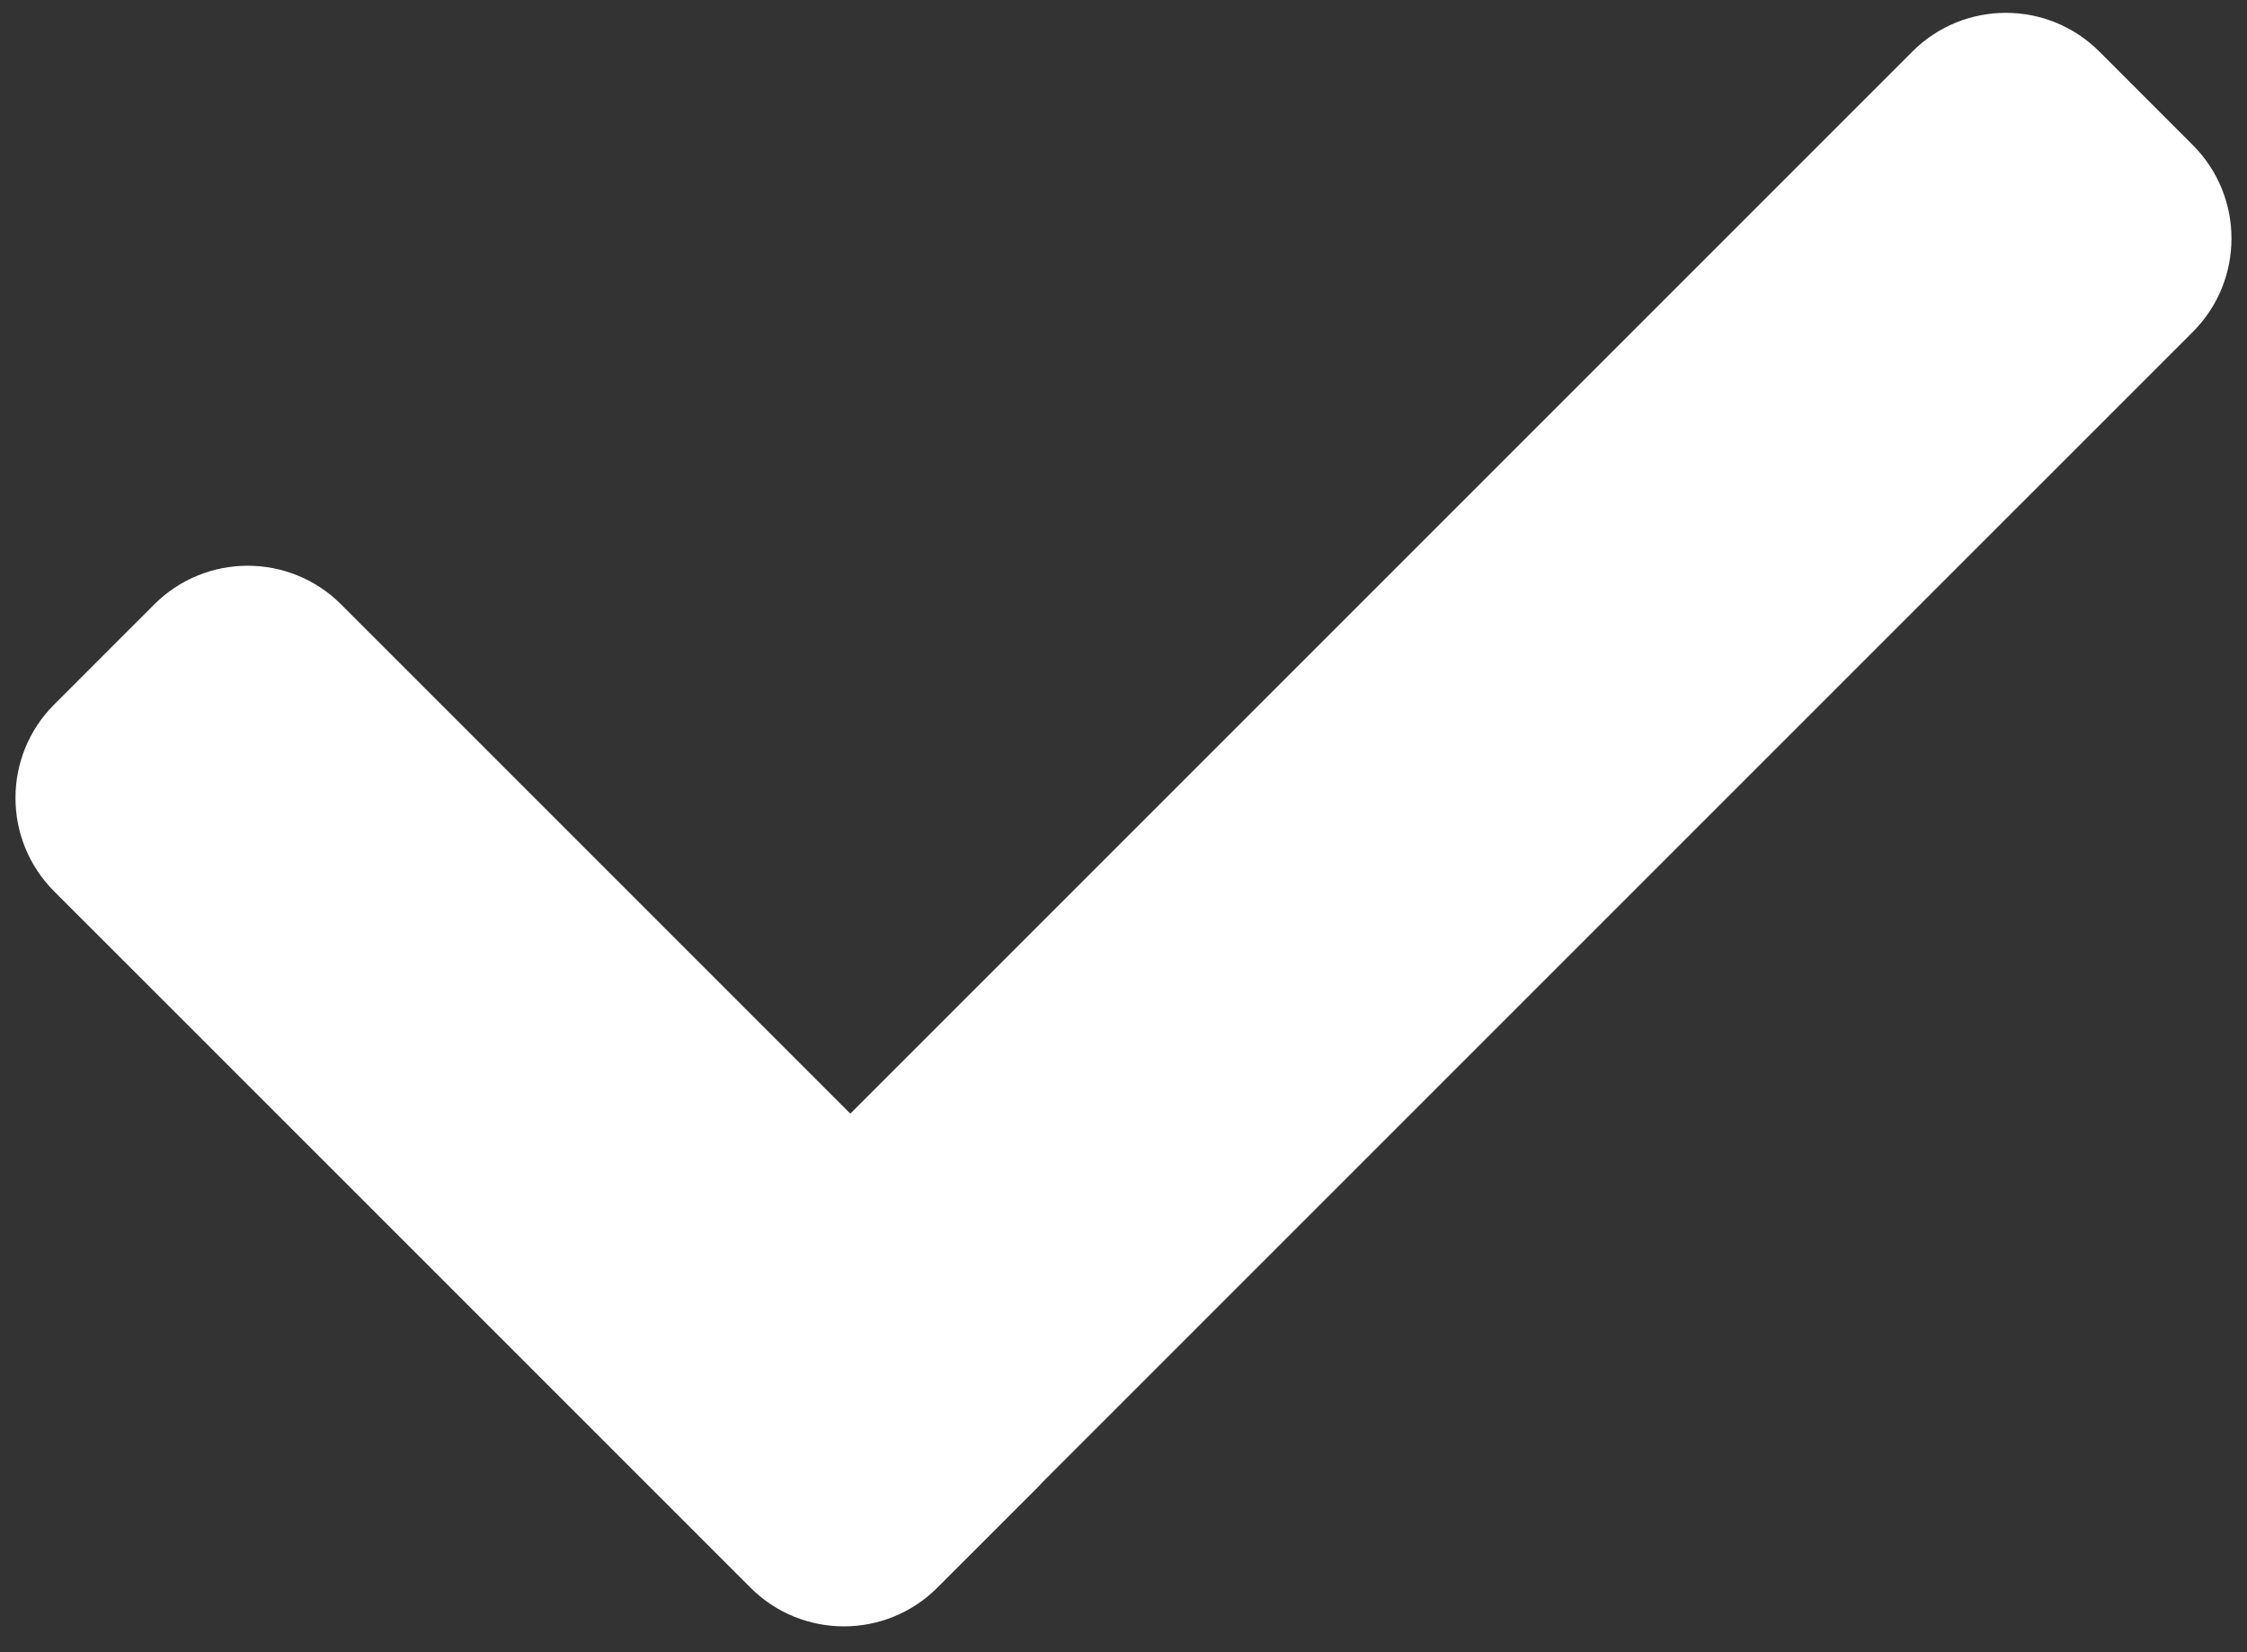 <svg width="68" height="50" viewBox="0 0 68 50" fill="none" xmlns="http://www.w3.org/2000/svg">
    <rect x="0" y="0" width="68" height="50" fill="#333333" stroke="none"/>
    <path fill-rule="evenodd" clip-rule="evenodd"
          d="M66.359 4.389C67.921 5.951 67.921 8.483 66.359 10.046L31.553 44.851C31.502 44.908 31.449 44.965 31.394 45.02L28.367 48.046C26.805 49.608 24.273 49.608 22.711 48.046L1.64 26.976C0.078 25.414 0.078 22.881 1.64 21.319L4.667 18.292C6.229 16.73 8.762 16.73 10.324 18.292L25.733 33.701L57.874 1.56C59.436 -0.002 61.968 -0.002 63.531 1.56L66.359 4.389Z"
          fill="#ffffff"/>
</svg>
